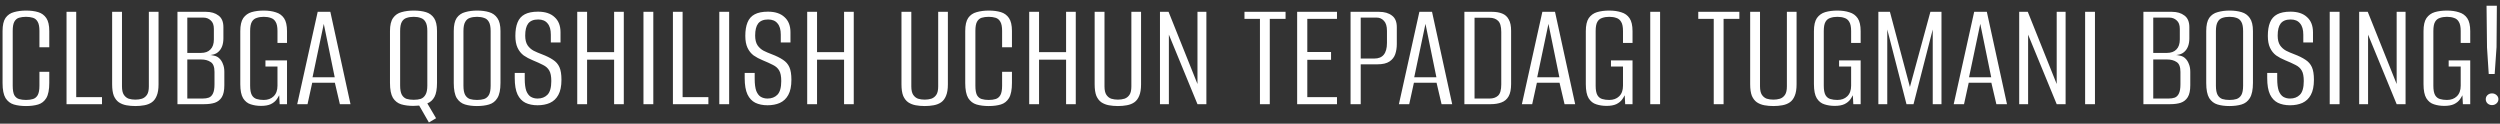 <?xml version="1.0" encoding="UTF-8"?> <svg xmlns="http://www.w3.org/2000/svg" width="384" height="19" viewBox="0 0 384 19" fill="none"><rect x="0" y="0" width="384" height="19" fill="#333333" stroke="none"/><path d="M3.993 16.288C3.289 16.288 2.665 16.208 2.121 16.048C1.593 15.888 1.169 15.56 0.849 15.064C0.545 14.552 0.393 13.784 0.393 12.76V4.768C0.393 3.872 0.545 3.2 0.849 2.752C1.169 2.304 1.601 2.008 2.145 1.864C2.705 1.704 3.329 1.624 4.017 1.624C4.721 1.624 5.337 1.704 5.865 1.864C6.393 2.024 6.809 2.328 7.113 2.776C7.417 3.224 7.569 3.888 7.569 4.768V7.264H6.057V4.744C6.057 4.12 5.969 3.656 5.793 3.352C5.617 3.032 5.369 2.824 5.049 2.728C4.745 2.632 4.393 2.584 3.993 2.584C3.593 2.584 3.233 2.632 2.913 2.728C2.609 2.824 2.369 3.032 2.193 3.352C2.033 3.656 1.953 4.12 1.953 4.744V13.168C1.953 13.808 2.033 14.288 2.193 14.608C2.369 14.912 2.609 15.112 2.913 15.208C3.233 15.304 3.593 15.352 3.993 15.352C4.409 15.352 4.769 15.304 5.073 15.208C5.377 15.112 5.617 14.912 5.793 14.608C5.969 14.288 6.057 13.808 6.057 13.168V11.032H7.569V12.736C7.569 13.776 7.417 14.552 7.113 15.064C6.809 15.56 6.393 15.888 5.865 16.048C5.337 16.208 4.713 16.288 3.993 16.288ZM10.219 16V1.816H11.707V14.92H15.667V16H10.219ZM20.8 16.288C20.304 16.288 19.84 16.248 19.408 16.168C18.976 16.088 18.592 15.936 18.256 15.712C17.936 15.488 17.68 15.16 17.488 14.728C17.312 14.28 17.224 13.688 17.224 12.952V1.816H18.736V13.264C18.736 13.84 18.832 14.272 19.024 14.56C19.216 14.848 19.464 15.048 19.768 15.16C20.088 15.256 20.432 15.304 20.8 15.304C21.152 15.304 21.488 15.256 21.808 15.16C22.128 15.048 22.384 14.848 22.576 14.56C22.768 14.272 22.864 13.84 22.864 13.264V1.816H24.352V12.952C24.352 13.688 24.256 14.28 24.064 14.728C23.888 15.16 23.64 15.488 23.32 15.712C23 15.936 22.616 16.088 22.168 16.168C21.736 16.248 21.28 16.288 20.8 16.288ZM27.258 16V1.816H31.65C32.434 1.816 33.074 2.008 33.57 2.392C34.066 2.76 34.314 3.352 34.314 4.168V5.896C34.314 6.344 34.25 6.744 34.122 7.096C33.994 7.432 33.818 7.704 33.594 7.912C33.37 8.136 33.098 8.288 32.778 8.368C32.474 8.432 32.218 8.472 32.01 8.488V8.44C32.33 8.44 32.634 8.48 32.922 8.56C33.226 8.624 33.482 8.76 33.69 8.968C33.93 9.192 34.114 9.48 34.242 9.832C34.386 10.168 34.458 10.568 34.458 11.032V13.096C34.458 13.896 34.33 14.504 34.074 14.92C33.818 15.336 33.458 15.624 32.994 15.784C32.546 15.928 32.01 16 31.386 16H27.258ZM28.77 15.136H31.122C31.49 15.136 31.81 15.088 32.082 14.992C32.354 14.88 32.562 14.672 32.706 14.368C32.866 14.048 32.946 13.584 32.946 12.976V11.032C32.946 10.264 32.746 9.76 32.346 9.52C31.962 9.264 31.482 9.136 30.906 9.136H28.77V15.136ZM28.77 8.128H30.858C31.498 8.128 31.986 7.952 32.322 7.6C32.674 7.248 32.85 6.736 32.85 6.064V4.432C32.85 3.84 32.69 3.408 32.37 3.136C32.066 2.848 31.69 2.704 31.242 2.704H28.77V8.128ZM40.101 16.264C39.525 16.264 38.997 16.184 38.517 16.024C38.037 15.88 37.645 15.568 37.341 15.088C37.053 14.608 36.909 13.888 36.909 12.928V4.792C36.909 3.896 37.061 3.224 37.365 2.776C37.685 2.328 38.109 2.024 38.637 1.864C39.181 1.704 39.805 1.624 40.509 1.624C41.213 1.624 41.829 1.712 42.357 1.888C42.901 2.048 43.325 2.352 43.629 2.8C43.933 3.248 44.085 3.912 44.085 4.792V6.592H42.621V4.768C42.621 4.128 42.525 3.656 42.333 3.352C42.157 3.048 41.909 2.848 41.589 2.752C41.285 2.64 40.925 2.584 40.509 2.584C40.109 2.584 39.749 2.64 39.429 2.752C39.109 2.848 38.861 3.048 38.685 3.352C38.509 3.656 38.421 4.128 38.421 4.768V13.168C38.421 13.808 38.509 14.288 38.685 14.608C38.861 14.912 39.109 15.112 39.429 15.208C39.749 15.304 40.109 15.352 40.509 15.352C41.133 15.352 41.637 15.168 42.021 14.8C42.421 14.416 42.621 13.872 42.621 13.168V10.216H40.773V9.28H44.085V16H42.957L42.885 14.632C42.837 14.744 42.773 14.856 42.693 14.968C42.629 15.064 42.573 15.152 42.525 15.232C42.301 15.552 41.989 15.808 41.589 16C41.205 16.176 40.709 16.264 40.101 16.264ZM45.653 16L48.797 1.816H50.741L53.837 16H52.205L51.437 12.712H47.957L47.237 16H45.653ZM48.005 11.872H51.413L49.733 3.664L48.005 11.872ZM65.877 18.808L64.389 16.216C64.245 16.216 64.101 16.224 63.957 16.24C63.813 16.256 63.653 16.264 63.477 16.264C62.789 16.264 62.173 16.184 61.629 16.024C61.101 15.864 60.677 15.536 60.357 15.04C60.053 14.528 59.901 13.76 59.901 12.736V4.768C59.901 3.872 60.061 3.2 60.381 2.752C60.701 2.304 61.133 2.008 61.677 1.864C62.237 1.704 62.861 1.624 63.549 1.624C64.269 1.624 64.893 1.704 65.421 1.864C65.949 2.024 66.365 2.328 66.669 2.776C66.973 3.224 67.125 3.888 67.125 4.768V12.712C67.125 13.672 66.997 14.392 66.741 14.872C66.485 15.352 66.117 15.688 65.637 15.88L66.981 18.16L65.877 18.808ZM63.549 15.328C63.965 15.328 64.325 15.28 64.629 15.184C64.933 15.072 65.173 14.864 65.349 14.56C65.541 14.24 65.637 13.768 65.637 13.144V4.768C65.637 4.128 65.541 3.656 65.349 3.352C65.173 3.048 64.925 2.848 64.605 2.752C64.301 2.64 63.949 2.584 63.549 2.584C63.133 2.584 62.765 2.64 62.445 2.752C62.141 2.848 61.901 3.048 61.725 3.352C61.549 3.656 61.461 4.128 61.461 4.768V13.144C61.461 13.768 61.549 14.24 61.725 14.56C61.901 14.864 62.141 15.072 62.445 15.184C62.765 15.28 63.133 15.328 63.549 15.328ZM73.25 16.288C72.562 16.288 71.954 16.208 71.426 16.048C70.898 15.888 70.474 15.56 70.154 15.064C69.85 14.552 69.698 13.784 69.698 12.76V4.768C69.698 3.872 69.85 3.2 70.154 2.752C70.474 2.304 70.906 2.008 71.45 1.864C71.994 1.704 72.61 1.624 73.298 1.624C73.986 1.624 74.594 1.704 75.122 1.864C75.666 2.024 76.09 2.328 76.394 2.776C76.714 3.224 76.874 3.888 76.874 4.768V12.736C76.874 13.776 76.714 14.552 76.394 15.064C76.09 15.56 75.666 15.888 75.122 16.048C74.594 16.208 73.97 16.288 73.25 16.288ZM73.274 15.352C73.69 15.352 74.05 15.304 74.354 15.208C74.674 15.096 74.922 14.888 75.098 14.584C75.274 14.264 75.362 13.792 75.362 13.168V4.768C75.362 4.144 75.274 3.68 75.098 3.376C74.922 3.056 74.674 2.848 74.354 2.752C74.034 2.64 73.674 2.584 73.274 2.584C72.858 2.584 72.49 2.64 72.17 2.752C71.866 2.848 71.626 3.056 71.45 3.376C71.274 3.68 71.186 4.144 71.186 4.768V13.168C71.186 13.792 71.274 14.264 71.45 14.584C71.626 14.888 71.866 15.096 72.17 15.208C72.49 15.304 72.858 15.352 73.274 15.352ZM82.568 16.168C81.848 16.168 81.224 16.04 80.696 15.784C80.184 15.528 79.784 15.104 79.496 14.512C79.208 13.904 79.064 13.064 79.064 11.992V11.2C79.32 11.2 79.576 11.2 79.832 11.2C80.104 11.2 80.36 11.2 80.6 11.2V12.088C80.6 12.888 80.68 13.512 80.84 13.96C81.016 14.392 81.248 14.696 81.536 14.872C81.84 15.048 82.184 15.136 82.568 15.136C83.192 15.136 83.696 14.944 84.08 14.56C84.48 14.16 84.68 13.456 84.68 12.448C84.68 11.728 84.576 11.192 84.368 10.84C84.16 10.472 83.84 10.184 83.408 9.976C82.976 9.752 82.448 9.512 81.824 9.256C81.312 9.048 80.848 8.8 80.432 8.512C80.032 8.208 79.72 7.816 79.496 7.336C79.272 6.856 79.16 6.248 79.16 5.512C79.16 4.68 79.272 3.992 79.496 3.448C79.72 2.888 80.088 2.472 80.6 2.2C81.112 1.928 81.792 1.792 82.64 1.792C83.744 1.792 84.592 2.072 85.184 2.632C85.792 3.176 86.096 3.952 86.096 4.96V6.52C85.856 6.52 85.608 6.52 85.352 6.52C85.112 6.52 84.864 6.52 84.608 6.52V5.32C84.608 4.552 84.44 3.976 84.104 3.592C83.784 3.192 83.304 2.992 82.664 2.992C81.96 2.992 81.448 3.2 81.128 3.616C80.824 4.016 80.672 4.632 80.672 5.464C80.672 6.088 80.792 6.584 81.032 6.952C81.272 7.304 81.584 7.584 81.968 7.792C82.352 7.984 82.76 8.16 83.192 8.32C83.912 8.592 84.496 8.88 84.944 9.184C85.392 9.472 85.72 9.848 85.928 10.312C86.136 10.776 86.24 11.424 86.24 12.256C86.24 13.232 86.08 14.008 85.76 14.584C85.456 15.144 85.024 15.552 84.464 15.808C83.92 16.048 83.288 16.168 82.568 16.168ZM88.664 16V1.816H90.176V8.008H94.328V1.816H95.816V16H94.328V9.16H90.176V16H88.664ZM98.836 16V1.816H100.348V16H98.836ZM103.36 16V1.816H104.848V14.92H108.808V16H103.36ZM110.485 16V1.816H111.997V16H110.485ZM117.888 16.168C117.168 16.168 116.544 16.04 116.016 15.784C115.504 15.528 115.104 15.104 114.816 14.512C114.528 13.904 114.384 13.064 114.384 11.992V11.2C114.64 11.2 114.896 11.2 115.152 11.2C115.424 11.2 115.68 11.2 115.92 11.2V12.088C115.92 12.888 116 13.512 116.16 13.96C116.336 14.392 116.568 14.696 116.856 14.872C117.16 15.048 117.504 15.136 117.888 15.136C118.512 15.136 119.016 14.944 119.4 14.56C119.8 14.16 120 13.456 120 12.448C120 11.728 119.896 11.192 119.688 10.84C119.48 10.472 119.16 10.184 118.728 9.976C118.296 9.752 117.768 9.512 117.144 9.256C116.632 9.048 116.168 8.8 115.752 8.512C115.352 8.208 115.04 7.816 114.816 7.336C114.592 6.856 114.48 6.248 114.48 5.512C114.48 4.68 114.592 3.992 114.816 3.448C115.04 2.888 115.408 2.472 115.92 2.2C116.432 1.928 117.112 1.792 117.96 1.792C119.064 1.792 119.912 2.072 120.504 2.632C121.112 3.176 121.416 3.952 121.416 4.96V6.52C121.176 6.52 120.928 6.52 120.672 6.52C120.432 6.52 120.184 6.52 119.928 6.52V5.32C119.928 4.552 119.76 3.976 119.424 3.592C119.104 3.192 118.624 2.992 117.984 2.992C117.28 2.992 116.768 3.2 116.448 3.616C116.144 4.016 115.992 4.632 115.992 5.464C115.992 6.088 116.112 6.584 116.352 6.952C116.592 7.304 116.904 7.584 117.288 7.792C117.672 7.984 118.08 8.16 118.512 8.32C119.232 8.592 119.816 8.88 120.264 9.184C120.712 9.472 121.04 9.848 121.248 10.312C121.456 10.776 121.56 11.424 121.56 12.256C121.56 13.232 121.4 14.008 121.08 14.584C120.776 15.144 120.344 15.552 119.784 15.808C119.24 16.048 118.608 16.168 117.888 16.168ZM123.985 16V1.816H125.497V8.008H129.649V1.816H131.137V16H129.649V9.16H125.497V16H123.985ZM142.042 16.288C141.546 16.288 141.082 16.248 140.65 16.168C140.218 16.088 139.834 15.936 139.498 15.712C139.178 15.488 138.922 15.16 138.73 14.728C138.554 14.28 138.466 13.688 138.466 12.952V1.816H139.978V13.264C139.978 13.84 140.074 14.272 140.266 14.56C140.458 14.848 140.706 15.048 141.01 15.16C141.33 15.256 141.674 15.304 142.042 15.304C142.394 15.304 142.73 15.256 143.05 15.16C143.37 15.048 143.626 14.848 143.818 14.56C144.01 14.272 144.106 13.84 144.106 13.264V1.816H145.594V12.952C145.594 13.688 145.498 14.28 145.306 14.728C145.13 15.16 144.882 15.488 144.562 15.712C144.242 15.936 143.858 16.088 143.41 16.168C142.978 16.248 142.522 16.288 142.042 16.288ZM151.86 16.288C151.156 16.288 150.532 16.208 149.988 16.048C149.46 15.888 149.036 15.56 148.716 15.064C148.412 14.552 148.26 13.784 148.26 12.76V4.768C148.26 3.872 148.412 3.2 148.716 2.752C149.036 2.304 149.468 2.008 150.012 1.864C150.572 1.704 151.196 1.624 151.884 1.624C152.588 1.624 153.204 1.704 153.732 1.864C154.26 2.024 154.676 2.328 154.98 2.776C155.284 3.224 155.436 3.888 155.436 4.768V7.264H153.924V4.744C153.924 4.12 153.836 3.656 153.66 3.352C153.484 3.032 153.236 2.824 152.916 2.728C152.612 2.632 152.26 2.584 151.86 2.584C151.46 2.584 151.1 2.632 150.78 2.728C150.476 2.824 150.236 3.032 150.06 3.352C149.9 3.656 149.82 4.12 149.82 4.744V13.168C149.82 13.808 149.9 14.288 150.06 14.608C150.236 14.912 150.476 15.112 150.78 15.208C151.1 15.304 151.46 15.352 151.86 15.352C152.276 15.352 152.636 15.304 152.94 15.208C153.244 15.112 153.484 14.912 153.66 14.608C153.836 14.288 153.924 13.808 153.924 13.168V11.032H155.436V12.736C155.436 13.776 155.284 14.552 154.98 15.064C154.676 15.56 154.26 15.888 153.732 16.048C153.204 16.208 152.58 16.288 151.86 16.288ZM158.086 16V1.816H159.598V8.008H163.75V1.816H165.238V16H163.75V9.16H159.598V16H158.086ZM171.714 16.288C171.218 16.288 170.754 16.248 170.322 16.168C169.89 16.088 169.506 15.936 169.17 15.712C168.85 15.488 168.594 15.16 168.402 14.728C168.226 14.28 168.138 13.688 168.138 12.952V1.816H169.65V13.264C169.65 13.84 169.746 14.272 169.938 14.56C170.13 14.848 170.378 15.048 170.682 15.16C171.002 15.256 171.346 15.304 171.714 15.304C172.066 15.304 172.402 15.256 172.722 15.16C173.042 15.048 173.298 14.848 173.49 14.56C173.682 14.272 173.778 13.84 173.778 13.264V1.816H175.266V12.952C175.266 13.688 175.17 14.28 174.978 14.728C174.802 15.16 174.554 15.488 174.234 15.712C173.914 15.936 173.53 16.088 173.082 16.168C172.65 16.248 172.194 16.288 171.714 16.288ZM178.172 16V1.816H179.492L183.932 12.904V1.816H185.3V16H183.932L179.54 5.32V16H178.172ZM193.527 16V2.896H191.151V1.816H197.463V2.896H195.039V16H193.527ZM199.242 16V1.816H205.362V2.896H200.802V7.984H204.45V9.184H200.802V14.92H205.362V16H199.242ZM207.446 16V1.816H211.838C212.654 1.816 213.31 2.008 213.806 2.392C214.302 2.76 214.55 3.352 214.55 4.168V6.784C214.55 7.328 214.47 7.84 214.31 8.32C214.15 8.784 213.854 9.16 213.422 9.448C212.99 9.736 212.366 9.88 211.55 9.88H209.006V16H207.446ZM209.006 8.992H211.094C211.734 8.992 212.214 8.8 212.534 8.416C212.87 8.016 213.038 7.408 213.038 6.592V4.744C213.038 4.04 212.886 3.528 212.582 3.208C212.278 2.872 211.91 2.704 211.478 2.704H209.006V8.992ZM214.872 16L218.016 1.816H219.96L223.056 16H221.424L220.656 12.712H217.176L216.456 16H214.872ZM217.224 11.872H220.632L218.952 3.664L217.224 11.872ZM224.93 16V1.816H229.178C229.786 1.816 230.306 1.904 230.738 2.08C231.186 2.256 231.522 2.56 231.746 2.992C231.986 3.408 232.106 3.984 232.106 4.72V12.904C232.106 13.72 231.978 14.352 231.722 14.8C231.466 15.248 231.098 15.56 230.618 15.736C230.154 15.912 229.61 16 228.986 16H224.93ZM226.49 15.136H228.794C229.338 15.136 229.77 14.992 230.09 14.704C230.426 14.4 230.594 13.824 230.594 12.976V4.912C230.594 4.064 230.426 3.488 230.09 3.184C229.77 2.88 229.338 2.728 228.794 2.728H226.49V15.136ZM233.762 16L236.906 1.816H238.85L241.946 16H240.314L239.546 12.712H236.066L235.346 16H233.762ZM236.114 11.872H239.522L237.842 3.664L236.114 11.872ZM246.773 16.264C246.197 16.264 245.669 16.184 245.189 16.024C244.709 15.88 244.317 15.568 244.013 15.088C243.725 14.608 243.581 13.888 243.581 12.928V4.792C243.581 3.896 243.733 3.224 244.037 2.776C244.357 2.328 244.781 2.024 245.309 1.864C245.853 1.704 246.477 1.624 247.181 1.624C247.885 1.624 248.501 1.712 249.029 1.888C249.573 2.048 249.997 2.352 250.301 2.8C250.605 3.248 250.757 3.912 250.757 4.792V6.592H249.293V4.768C249.293 4.128 249.197 3.656 249.005 3.352C248.829 3.048 248.581 2.848 248.261 2.752C247.957 2.64 247.597 2.584 247.181 2.584C246.781 2.584 246.421 2.64 246.101 2.752C245.781 2.848 245.533 3.048 245.357 3.352C245.181 3.656 245.093 4.128 245.093 4.768V13.168C245.093 13.808 245.181 14.288 245.357 14.608C245.533 14.912 245.781 15.112 246.101 15.208C246.421 15.304 246.781 15.352 247.181 15.352C247.805 15.352 248.309 15.168 248.693 14.8C249.093 14.416 249.293 13.872 249.293 13.168V10.216H247.445V9.28H250.757V16H249.629L249.557 14.632C249.509 14.744 249.445 14.856 249.365 14.968C249.301 15.064 249.245 15.152 249.197 15.232C248.973 15.552 248.661 15.808 248.261 16C247.877 16.176 247.381 16.264 246.773 16.264ZM253.477 16V1.816H254.989V16H253.477ZM263.23 16V2.896H260.854V1.816H267.166V2.896H264.742V16H263.23ZM272.402 16.288C271.906 16.288 271.442 16.248 271.01 16.168C270.578 16.088 270.194 15.936 269.858 15.712C269.538 15.488 269.282 15.16 269.09 14.728C268.914 14.28 268.826 13.688 268.826 12.952V1.816H270.338V13.264C270.338 13.84 270.434 14.272 270.626 14.56C270.818 14.848 271.066 15.048 271.37 15.16C271.69 15.256 272.034 15.304 272.402 15.304C272.754 15.304 273.09 15.256 273.41 15.16C273.73 15.048 273.986 14.848 274.178 14.56C274.37 14.272 274.466 13.84 274.466 13.264V1.816H275.954V12.952C275.954 13.688 275.858 14.28 275.666 14.728C275.49 15.16 275.242 15.488 274.922 15.712C274.602 15.936 274.218 16.088 273.77 16.168C273.338 16.248 272.882 16.288 272.402 16.288ZM281.812 16.264C281.236 16.264 280.708 16.184 280.228 16.024C279.748 15.88 279.356 15.568 279.052 15.088C278.764 14.608 278.62 13.888 278.62 12.928V4.792C278.62 3.896 278.772 3.224 279.076 2.776C279.396 2.328 279.82 2.024 280.348 1.864C280.892 1.704 281.516 1.624 282.22 1.624C282.924 1.624 283.54 1.712 284.068 1.888C284.612 2.048 285.036 2.352 285.34 2.8C285.644 3.248 285.796 3.912 285.796 4.792V6.592H284.332V4.768C284.332 4.128 284.236 3.656 284.044 3.352C283.868 3.048 283.62 2.848 283.3 2.752C282.996 2.64 282.636 2.584 282.22 2.584C281.82 2.584 281.46 2.64 281.14 2.752C280.82 2.848 280.572 3.048 280.396 3.352C280.22 3.656 280.132 4.128 280.132 4.768V13.168C280.132 13.808 280.22 14.288 280.396 14.608C280.572 14.912 280.82 15.112 281.14 15.208C281.46 15.304 281.82 15.352 282.22 15.352C282.844 15.352 283.348 15.168 283.732 14.8C284.132 14.416 284.332 13.872 284.332 13.168V10.216H282.484V9.28H285.796V16H284.668L284.596 14.632C284.548 14.744 284.484 14.856 284.404 14.968C284.34 15.064 284.284 15.152 284.236 15.232C284.012 15.552 283.7 15.808 283.3 16C282.916 16.176 282.42 16.264 281.812 16.264ZM288.516 16V1.816H290.292L293.364 13.36L296.508 1.816H298.212V16H296.868V4.528L293.916 16H292.836L289.884 4.528V16H288.516ZM300.09 16L303.234 1.816H305.178L308.274 16H306.642L305.874 12.712H302.394L301.674 16H300.09ZM302.442 11.872H305.85L304.17 3.664L302.442 11.872ZM310.149 16V1.816H311.469L315.909 12.904V1.816H317.277V16H315.909L311.517 5.32V16H310.149ZM320.274 16V1.816H321.786V16H320.274ZM329.227 16V1.816H333.619C334.403 1.816 335.043 2.008 335.539 2.392C336.035 2.76 336.283 3.352 336.283 4.168V5.896C336.283 6.344 336.219 6.744 336.091 7.096C335.963 7.432 335.787 7.704 335.563 7.912C335.339 8.136 335.067 8.288 334.747 8.368C334.443 8.432 334.187 8.472 333.979 8.488V8.44C334.299 8.44 334.603 8.48 334.891 8.56C335.195 8.624 335.451 8.76 335.659 8.968C335.899 9.192 336.083 9.48 336.211 9.832C336.355 10.168 336.427 10.568 336.427 11.032V13.096C336.427 13.896 336.299 14.504 336.043 14.92C335.787 15.336 335.427 15.624 334.963 15.784C334.515 15.928 333.979 16 333.355 16H329.227ZM330.739 15.136H333.091C333.459 15.136 333.779 15.088 334.051 14.992C334.323 14.88 334.531 14.672 334.675 14.368C334.835 14.048 334.915 13.584 334.915 12.976V11.032C334.915 10.264 334.715 9.76 334.315 9.52C333.931 9.264 333.451 9.136 332.875 9.136H330.739V15.136ZM330.739 8.128H332.827C333.467 8.128 333.955 7.952 334.291 7.6C334.643 7.248 334.819 6.736 334.819 6.064V4.432C334.819 3.84 334.659 3.408 334.339 3.136C334.035 2.848 333.659 2.704 333.211 2.704H330.739V8.128ZM342.429 16.288C341.741 16.288 341.133 16.208 340.605 16.048C340.077 15.888 339.653 15.56 339.333 15.064C339.029 14.552 338.877 13.784 338.877 12.76V4.768C338.877 3.872 339.029 3.2 339.333 2.752C339.653 2.304 340.085 2.008 340.629 1.864C341.173 1.704 341.789 1.624 342.477 1.624C343.165 1.624 343.773 1.704 344.301 1.864C344.845 2.024 345.269 2.328 345.573 2.776C345.893 3.224 346.053 3.888 346.053 4.768V12.736C346.053 13.776 345.893 14.552 345.573 15.064C345.269 15.56 344.845 15.888 344.301 16.048C343.773 16.208 343.149 16.288 342.429 16.288ZM342.453 15.352C342.869 15.352 343.229 15.304 343.533 15.208C343.853 15.096 344.101 14.888 344.277 14.584C344.453 14.264 344.541 13.792 344.541 13.168V4.768C344.541 4.144 344.453 3.68 344.277 3.376C344.101 3.056 343.853 2.848 343.533 2.752C343.213 2.64 342.853 2.584 342.453 2.584C342.037 2.584 341.669 2.64 341.349 2.752C341.045 2.848 340.805 3.056 340.629 3.376C340.453 3.68 340.365 4.144 340.365 4.768V13.168C340.365 13.792 340.453 14.264 340.629 14.584C340.805 14.888 341.045 15.096 341.349 15.208C341.669 15.304 342.037 15.352 342.453 15.352ZM351.747 16.168C351.027 16.168 350.403 16.04 349.875 15.784C349.363 15.528 348.963 15.104 348.675 14.512C348.387 13.904 348.243 13.064 348.243 11.992V11.2C348.499 11.2 348.755 11.2 349.011 11.2C349.283 11.2 349.539 11.2 349.779 11.2V12.088C349.779 12.888 349.859 13.512 350.019 13.96C350.195 14.392 350.427 14.696 350.715 14.872C351.019 15.048 351.363 15.136 351.747 15.136C352.371 15.136 352.875 14.944 353.259 14.56C353.659 14.16 353.859 13.456 353.859 12.448C353.859 11.728 353.755 11.192 353.547 10.84C353.339 10.472 353.019 10.184 352.587 9.976C352.155 9.752 351.627 9.512 351.003 9.256C350.491 9.048 350.027 8.8 349.611 8.512C349.211 8.208 348.899 7.816 348.675 7.336C348.451 6.856 348.339 6.248 348.339 5.512C348.339 4.68 348.451 3.992 348.675 3.448C348.899 2.888 349.267 2.472 349.779 2.2C350.291 1.928 350.971 1.792 351.819 1.792C352.923 1.792 353.771 2.072 354.363 2.632C354.971 3.176 355.275 3.952 355.275 4.96V6.52C355.035 6.52 354.787 6.52 354.531 6.52C354.291 6.52 354.043 6.52 353.787 6.52V5.32C353.787 4.552 353.619 3.976 353.283 3.592C352.963 3.192 352.483 2.992 351.843 2.992C351.139 2.992 350.627 3.2 350.307 3.616C350.003 4.016 349.851 4.632 349.851 5.464C349.851 6.088 349.971 6.584 350.211 6.952C350.451 7.304 350.763 7.584 351.147 7.792C351.531 7.984 351.939 8.16 352.371 8.32C353.091 8.592 353.675 8.88 354.123 9.184C354.571 9.472 354.899 9.848 355.107 10.312C355.315 10.776 355.419 11.424 355.419 12.256C355.419 13.232 355.259 14.008 354.939 14.584C354.635 15.144 354.203 15.552 353.643 15.808C353.099 16.048 352.467 16.168 351.747 16.168ZM357.844 16V1.816H359.356V16H357.844ZM362.367 16V1.816H363.687L368.127 12.904V1.816H369.495V16H368.127L363.735 5.32V16H362.367ZM375.444 16.264C374.868 16.264 374.34 16.184 373.86 16.024C373.38 15.88 372.988 15.568 372.684 15.088C372.396 14.608 372.252 13.888 372.252 12.928V4.792C372.252 3.896 372.404 3.224 372.708 2.776C373.028 2.328 373.452 2.024 373.98 1.864C374.524 1.704 375.148 1.624 375.852 1.624C376.556 1.624 377.172 1.712 377.7 1.888C378.244 2.048 378.668 2.352 378.972 2.8C379.276 3.248 379.428 3.912 379.428 4.792V6.592H377.964V4.768C377.964 4.128 377.868 3.656 377.676 3.352C377.5 3.048 377.252 2.848 376.932 2.752C376.628 2.64 376.268 2.584 375.852 2.584C375.452 2.584 375.092 2.64 374.772 2.752C374.452 2.848 374.204 3.048 374.028 3.352C373.852 3.656 373.764 4.128 373.764 4.768V13.168C373.764 13.808 373.852 14.288 374.028 14.608C374.204 14.912 374.452 15.112 374.772 15.208C375.092 15.304 375.452 15.352 375.852 15.352C376.476 15.352 376.98 15.168 377.364 14.8C377.764 14.416 377.964 13.872 377.964 13.168V10.216H376.116V9.28H379.428V16H378.3L378.228 14.632C378.18 14.744 378.116 14.856 378.036 14.968C377.972 15.064 377.916 15.152 377.868 15.232C377.644 15.552 377.332 15.808 376.932 16C376.548 16.176 376.052 16.264 375.444 16.264ZM382.269 11.368L382.005 7.288L381.933 0.88H383.517L383.469 7.24L383.181 11.368H382.269ZM382.773 16.144C382.501 16.144 382.269 16.056 382.077 15.88C381.901 15.704 381.813 15.488 381.813 15.232C381.813 14.992 381.901 14.784 382.077 14.608C382.269 14.432 382.501 14.344 382.773 14.344C383.045 14.344 383.277 14.432 383.469 14.608C383.661 14.784 383.757 14.992 383.757 15.232C383.757 15.488 383.661 15.704 383.469 15.88C383.277 16.056 383.045 16.144 382.773 16.144Z" fill="white"></path></svg> 